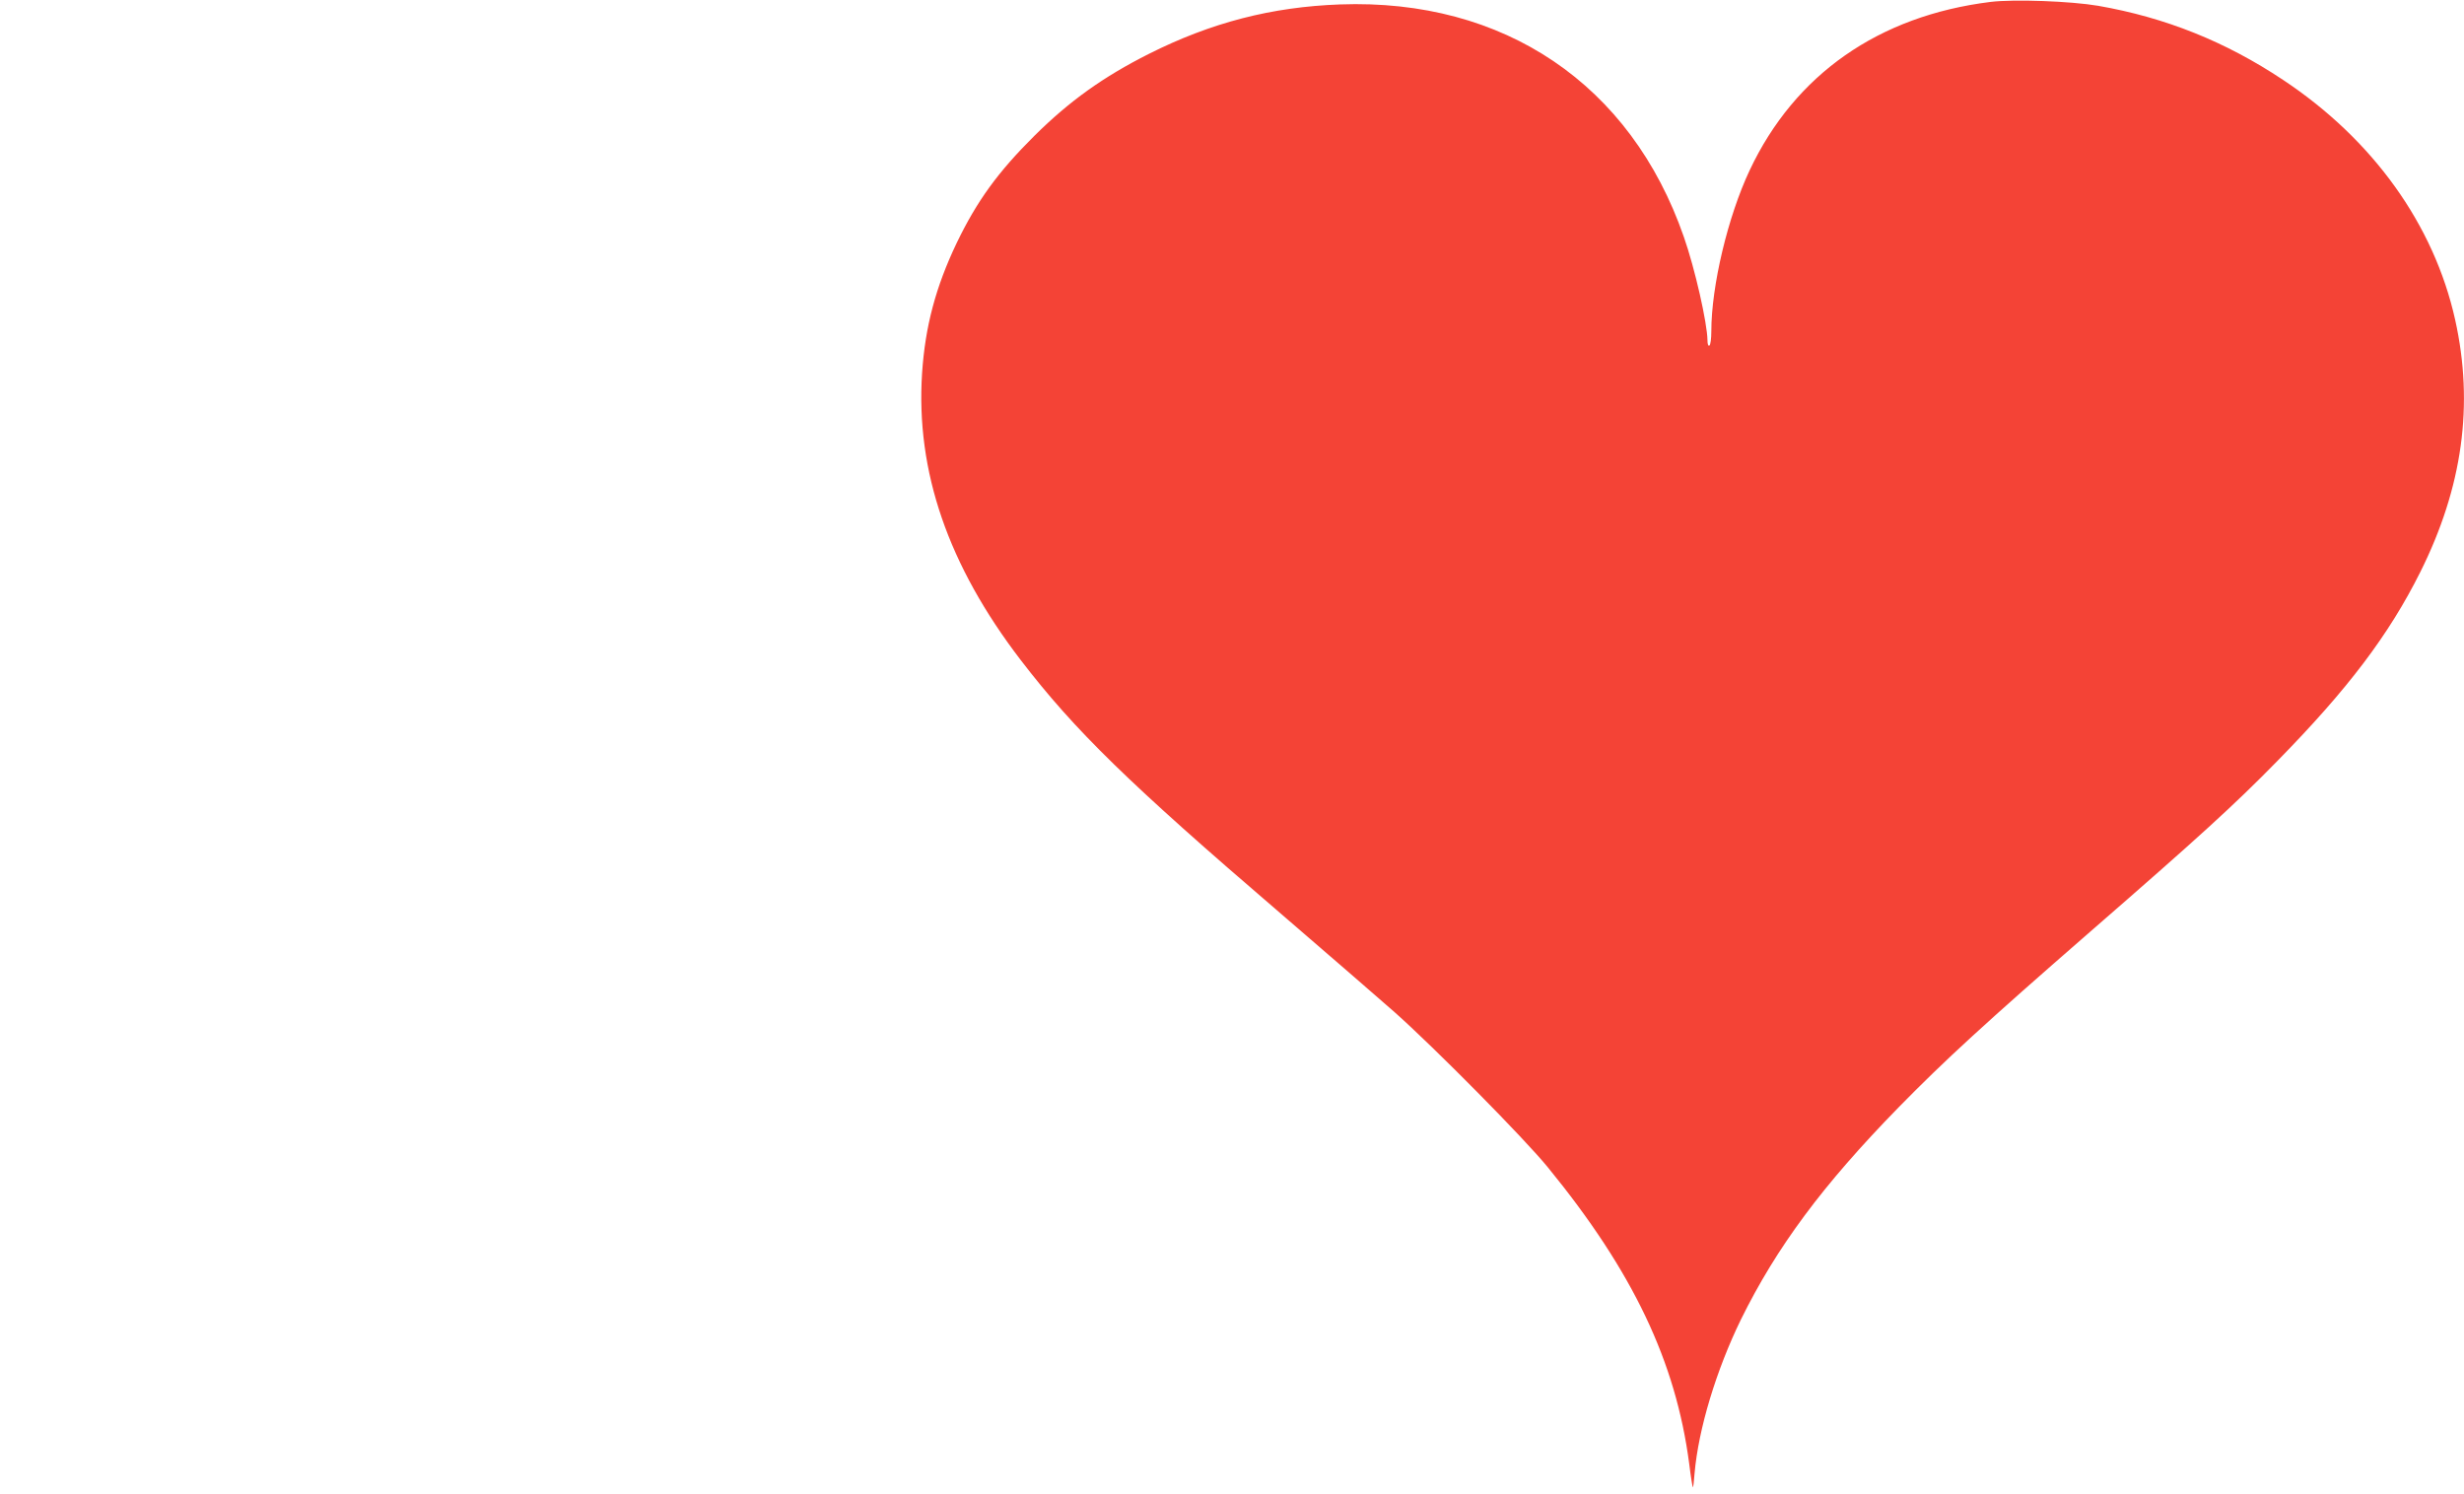 <?xml version="1.0" standalone="no"?>
<!DOCTYPE svg PUBLIC "-//W3C//DTD SVG 20010904//EN"
 "http://www.w3.org/TR/2001/REC-SVG-20010904/DTD/svg10.dtd">
<svg version="1.0" xmlns="http://www.w3.org/2000/svg"
 width="1280pt" height="776pt" viewBox="0 0 1280 776"
 preserveAspectRatio="xMidYMid meet">
<g transform="translate(0,776) scale(0.1,-0.1)"
fill="#f44336" stroke="none">
<path d="M10340 7750 c-580 -72 -1016 -376 -1251 -875 -113 -240 -199 -601
-199 -836 0 -37 -4 -71 -10 -74 -6 -4 -10 7 -10 27 -1 89 -65 373 -123 538
-275 792 -934 1238 -1786 1207 -355 -13 -669 -94 -993 -257 -238 -120 -411
-244 -594 -425 -190 -189 -299 -339 -404 -557 -109 -228 -164 -434 -180 -677
-33 -510 135 -998 513 -1491 280 -365 562 -640 1344 -1311 252 -217 521 -450
598 -518 206 -183 674 -656 796 -806 442 -541 664 -1008 734 -1539 8 -66 17
-121 19 -123 2 -2 6 31 9 73 20 230 113 537 241 799 185 375 424 698 820 1103
238 243 446 434 996 913 561 488 746 656 970 885 367 374 580 656 743 982 220
441 279 870 181 1311 -110 494 -427 936 -894 1246 -299 199 -611 324 -961 385
-141 24 -436 35 -559 20z"/>
</g>
</svg>
